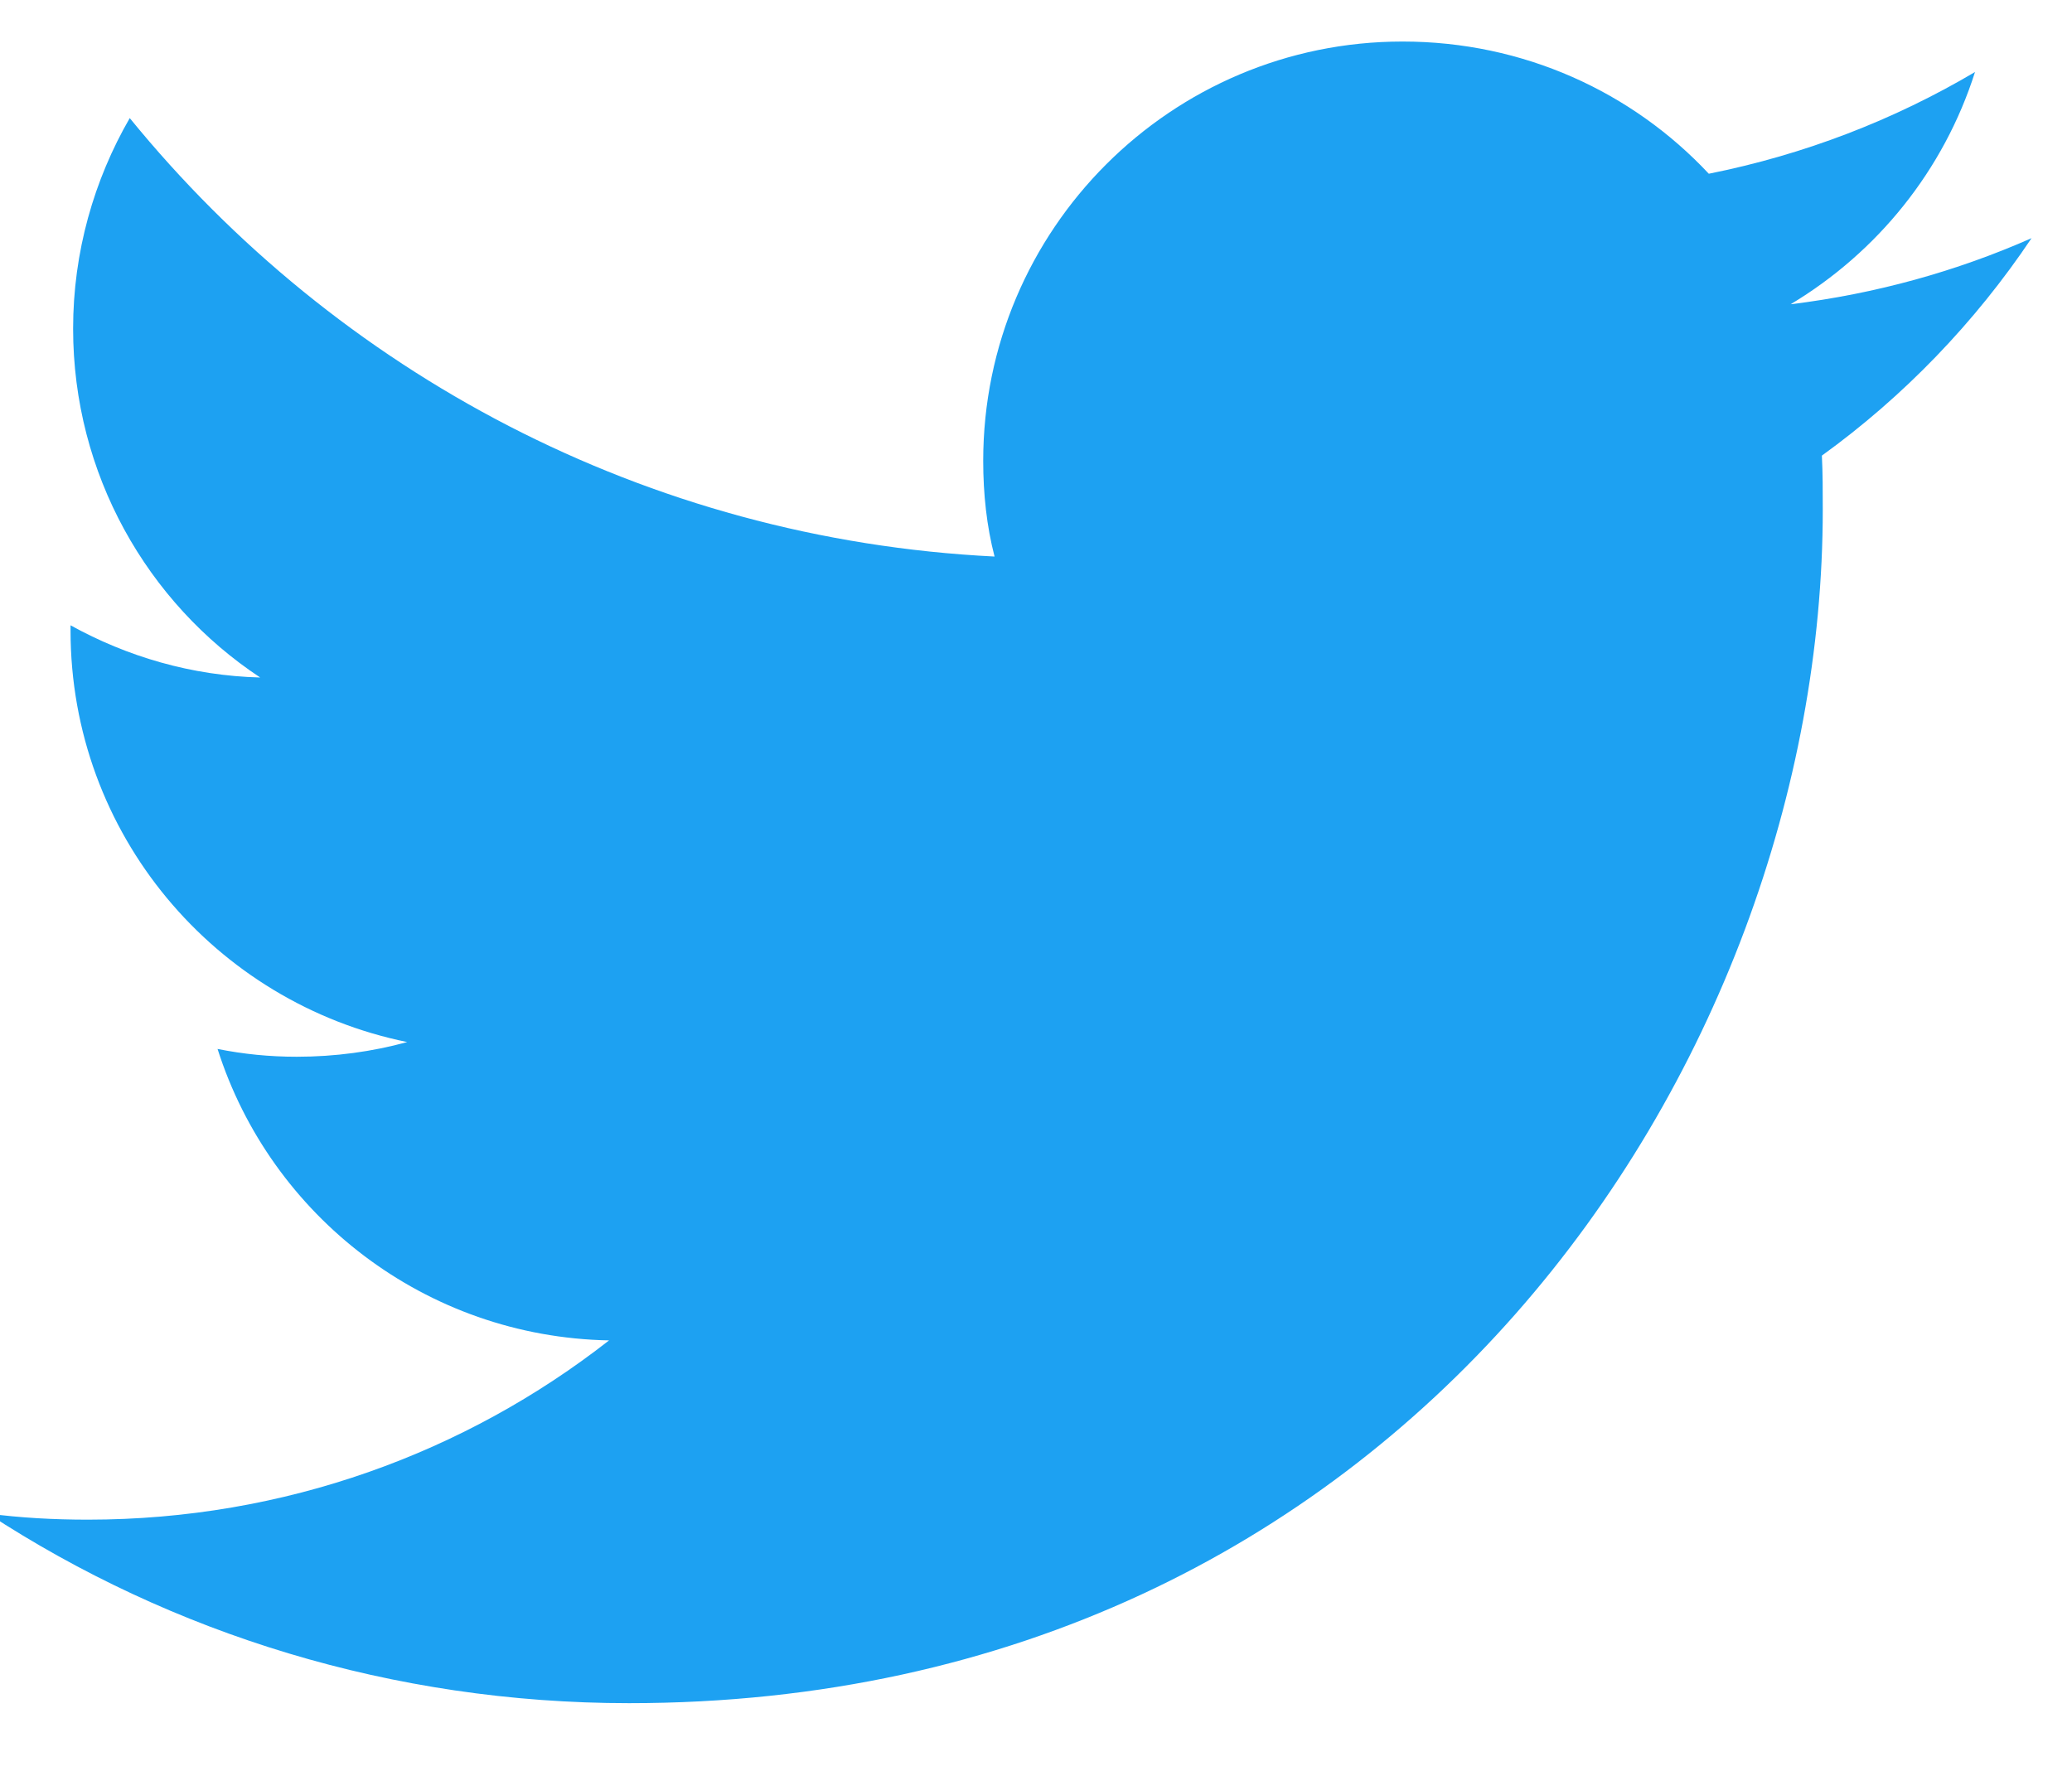 <?xml version="1.0" encoding="UTF-8"?>
<svg width="21px" height="18px" viewBox="0 0 21 18" version="1.1" xmlns="http://www.w3.org/2000/svg" xmlns:xlink="http://www.w3.org/1999/xlink">
    <!-- Generator: Sketch 56.2 (81672) - https://sketch.com -->
    <title>Twitter_Social_Icon_Circle_Color</title>
    <desc>Created with Sketch.</desc>
    <g id="Symbols" stroke="none" stroke-width="1" fill="none" fill-rule="evenodd">
        <g id="footer" transform="translate(-1276, -337)" fill="#1DA1F2" fill-rule="nonzero">
            <g id="Group-6">
                <g id="Group-18" transform="translate(1205, 337)">
                    <g id="Twitter_Social_Icon_Circle_Color" transform="translate(70.526, 0)">
                        <g id="Logo__x2014__FIXED" transform="translate(0.246, 0.421)">
                            <path d="M6.604,16.842 C14.425,16.842 18.702,10.361 18.702,4.744 C18.702,4.559 18.702,4.374 18.693,4.197 C19.522,3.598 20.245,2.848 20.818,1.993 C20.06,2.328 19.24,2.557 18.376,2.663 C19.258,2.134 19.928,1.305 20.245,0.309 C19.425,0.794 18.517,1.146 17.547,1.34 C16.771,0.511 15.669,0 14.443,0 C12.098,0 10.193,1.905 10.193,4.25 C10.193,4.585 10.228,4.912 10.308,5.22 C6.772,5.044 3.641,3.351 1.543,0.776 C1.181,1.402 0.969,2.134 0.969,2.91 C0.969,4.382 1.719,5.688 2.865,6.446 C2.169,6.428 1.516,6.234 0.943,5.917 C0.943,5.934 0.943,5.952 0.943,5.97 C0.943,8.033 2.407,9.744 4.355,10.141 C4.003,10.238 3.624,10.29 3.236,10.29 C2.962,10.29 2.698,10.264 2.433,10.211 C2.971,11.904 4.541,13.13 6.401,13.165 C4.946,14.303 3.112,14.982 1.119,14.982 C0.775,14.982 0.44,14.964 0.105,14.92 C1.966,16.137 4.206,16.842 6.604,16.842" id="Path"></path>
                        </g>
                    </g>
                </g>
            </g>
        </g>
    </g>
</svg>